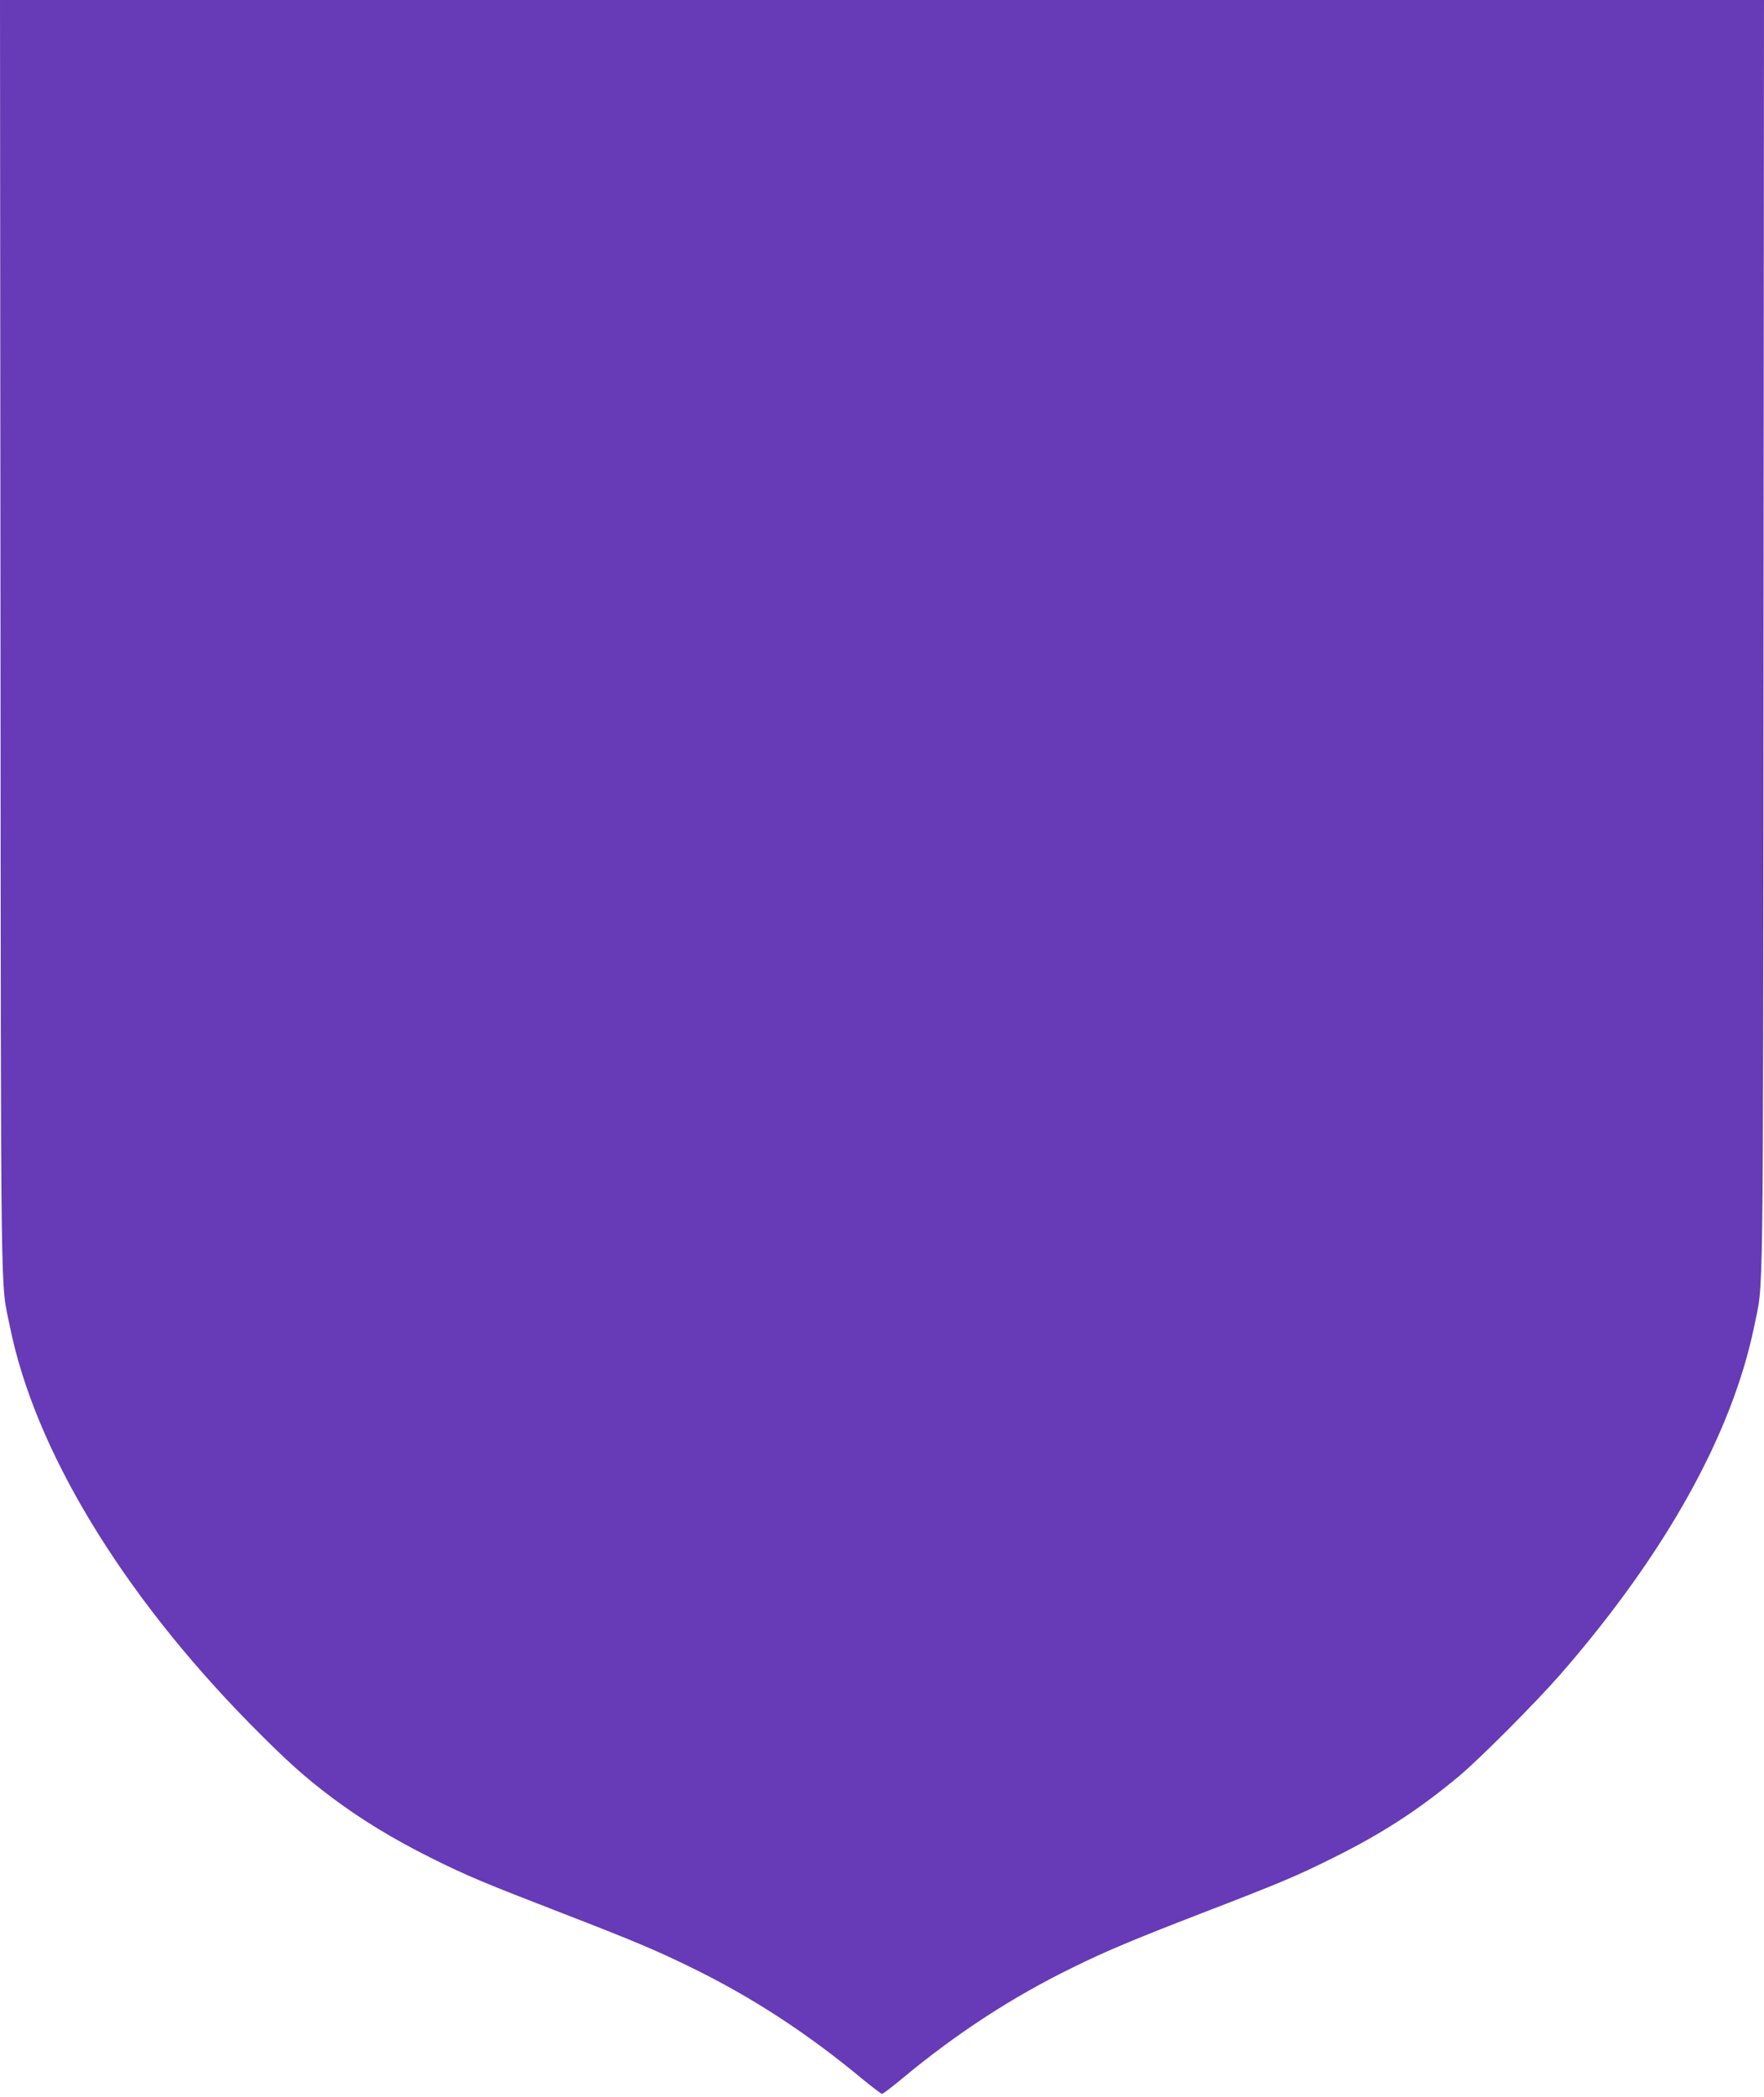 <?xml version="1.0" standalone="no"?>
<!DOCTYPE svg PUBLIC "-//W3C//DTD SVG 20010904//EN"
 "http://www.w3.org/TR/2001/REC-SVG-20010904/DTD/svg10.dtd">
<svg version="1.0" xmlns="http://www.w3.org/2000/svg"
 width="1077pt" height="1280pt" viewBox="0 0 1077 1280"
 preserveAspectRatio="xMidYMid meet">
<g transform="translate(0,1280) scale(0.1,-0.1)"
fill="#673ab7" stroke="none">
<path d="M3 8918 c3 -4248 -1 -3924 58 -4217 151 -748 681 -1624 1463 -2420
223 -226 333 -325 503 -453 181 -135 371 -251 603 -367 223 -111 319 -151 810
-341 417 -161 571 -226 775 -326 373 -182 709 -400 1050 -683 61 -50 115 -91
120 -91 6 0 60 41 120 91 333 277 676 501 1050 683 204 100 359 165 775 326
483 186 585 229 800 336 308 152 535 300 780 505 133 112 469 450 621 624 639
735 1044 1463 1179 2119 58 285 54 -32 57 4214 l3 3882 -5385 0 -5385 0 3
-3882z"/>
</g>
</svg>

